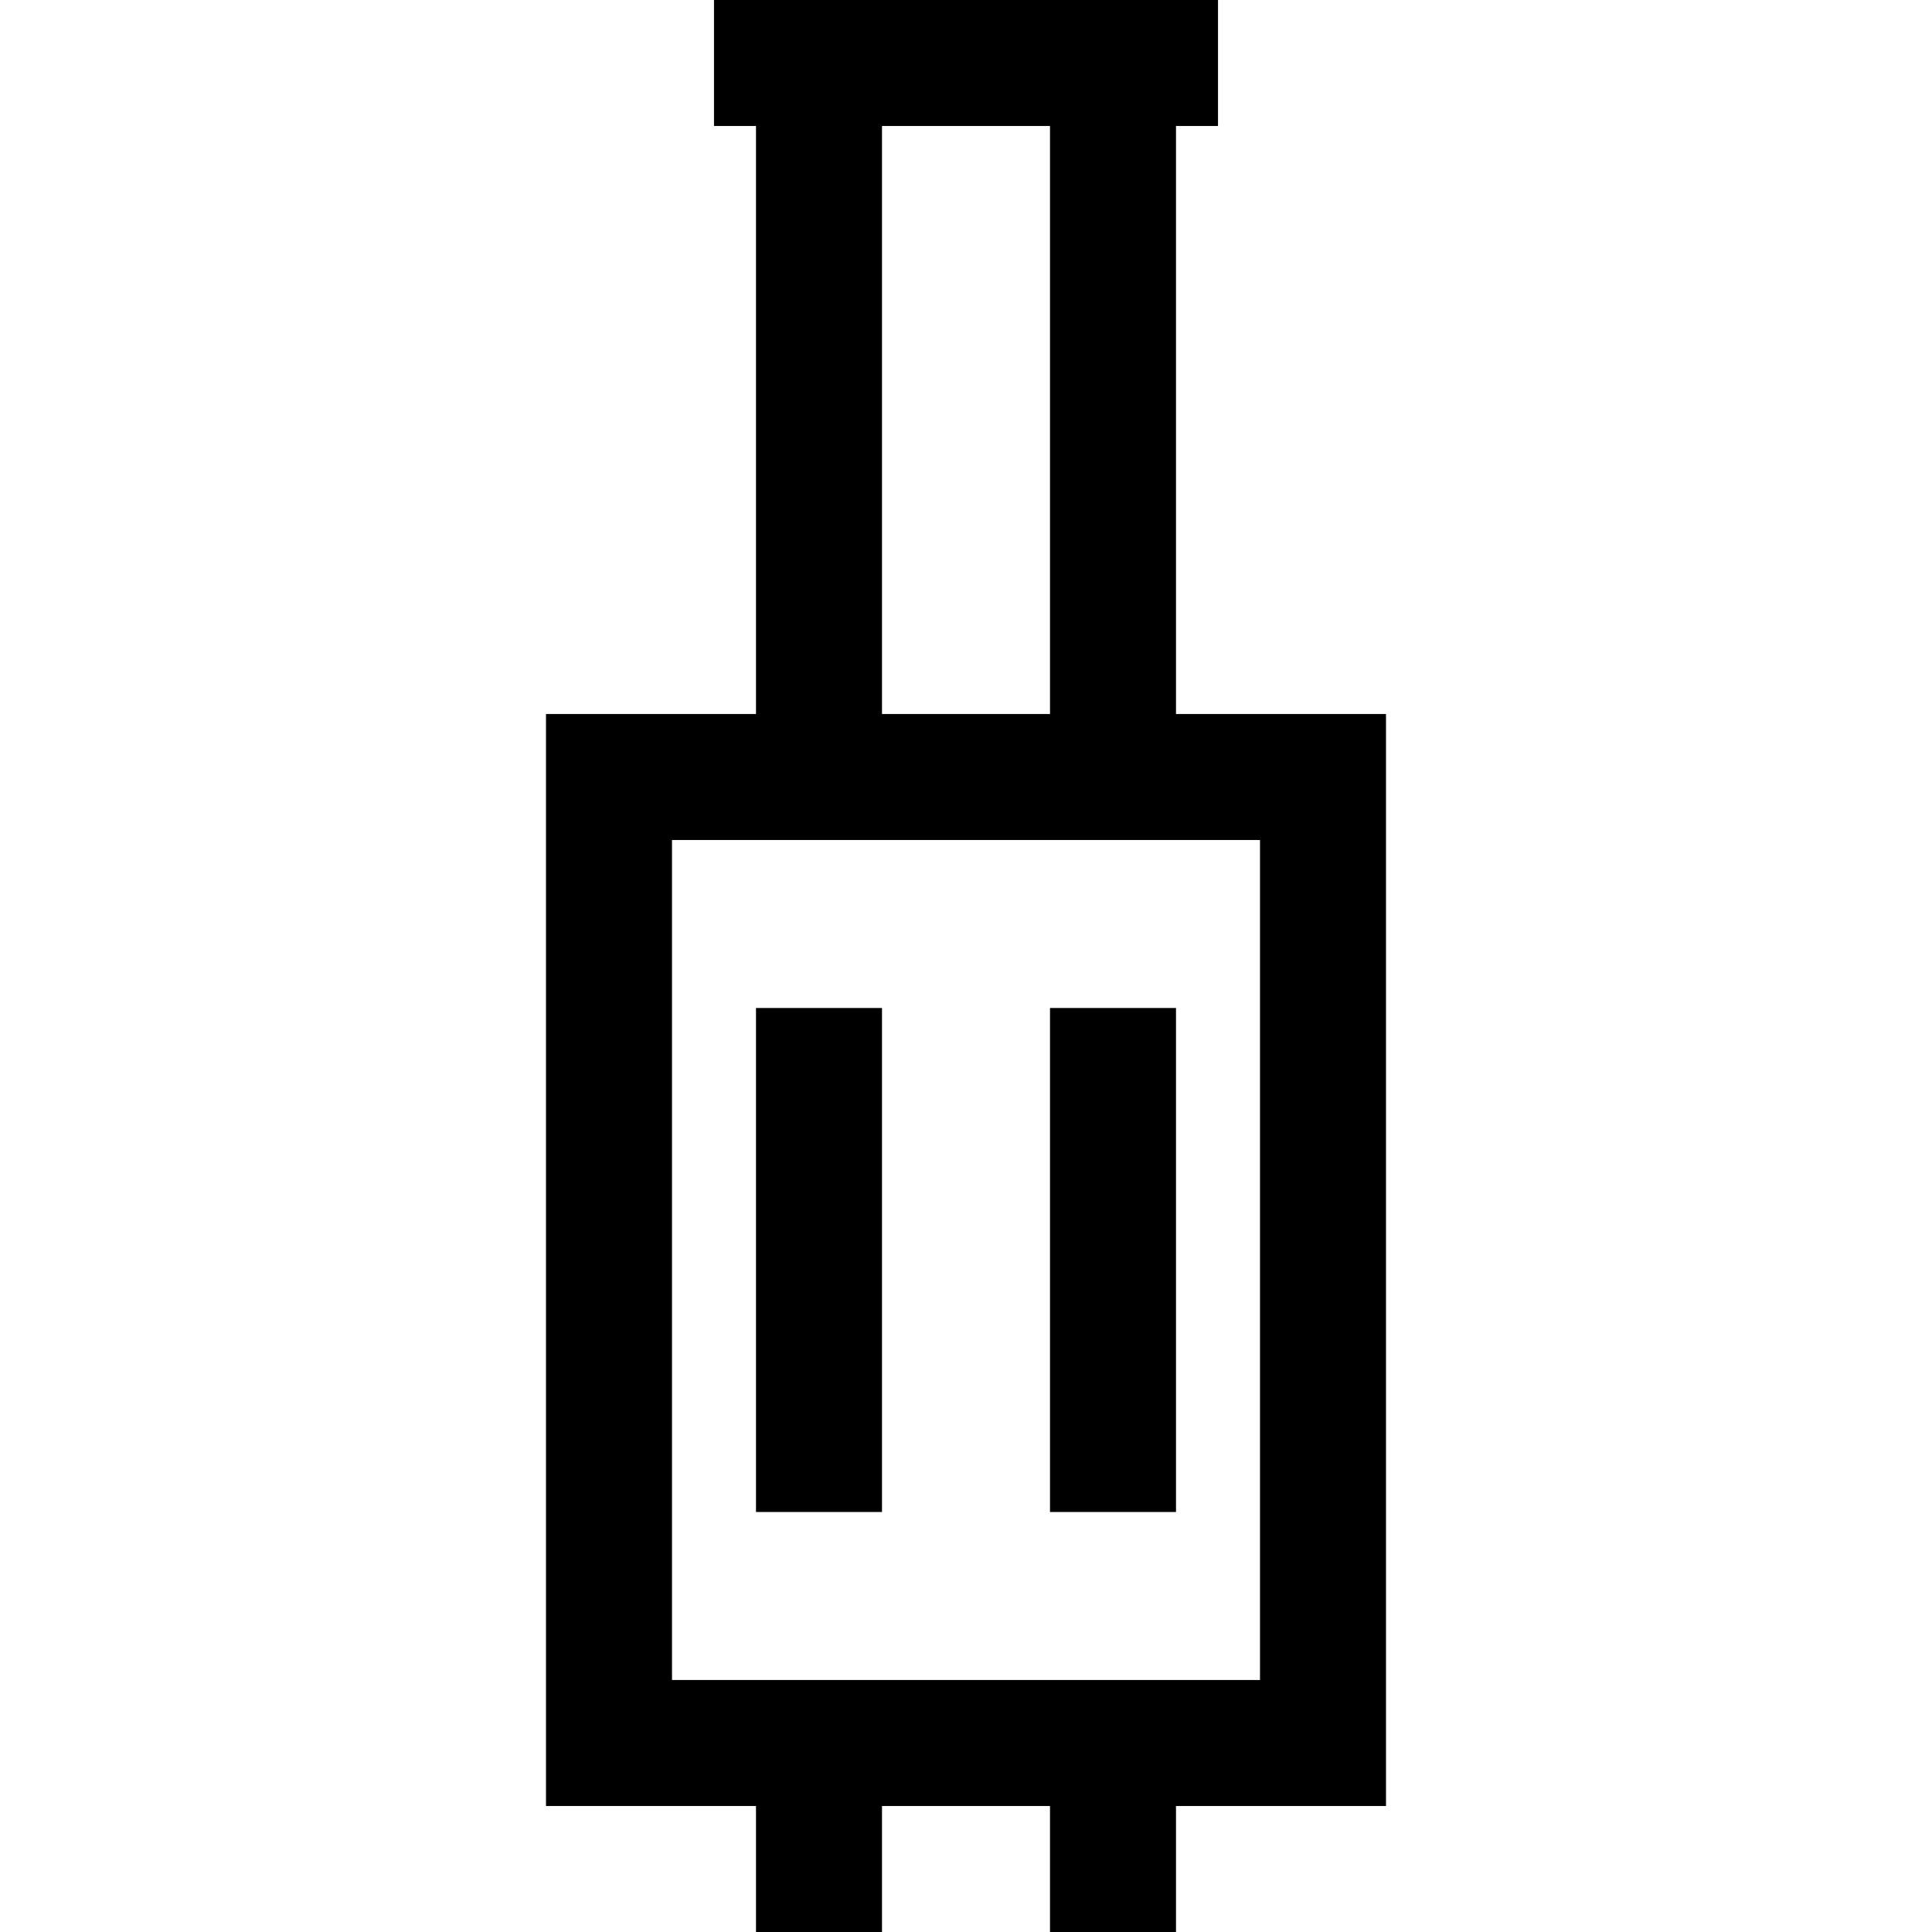 <?xml version="1.0" encoding="iso-8859-1"?>
<!-- Generator: Adobe Illustrator 19.0.0, SVG Export Plug-In . SVG Version: 6.00 Build 0)  -->
<svg version="1.1" id="Layer_1" xmlns="http://www.w3.org/2000/svg" xmlns:xlink="http://www.w3.org/1999/xlink" x="0px" y="0px"
	 viewBox="0 0 512 512" style="enable-background:new 0 0 512 512;" xml:space="preserve">
<g>
	<g>
		<path d="M311.652,189.217V33.391h11.13V0H189.217v33.391h11.13v155.826h-55.652v289.391h55.652V512h33.391v-33.391h44.522V512
			h33.391v-33.391h55.652V189.217H311.652z M233.739,33.391h44.522v155.826h-44.522V33.391z M333.913,445.217H178.087V222.609
			h155.826V445.217z"/>
	</g>
</g>
<g>
	<g>
		<rect x="278.261" y="267.13" width="33.391" height="133.565"/>
	</g>
</g>
<g>
	<g>
		<rect x="200.348" y="267.13" width="33.391" height="133.565"/>
	</g>
</g>
<g>
</g>
<g>
</g>
<g>
</g>
<g>
</g>
<g>
</g>
<g>
</g>
<g>
</g>
<g>
</g>
<g>
</g>
<g>
</g>
<g>
</g>
<g>
</g>
<g>
</g>
<g>
</g>
<g>
</g>
</svg>
